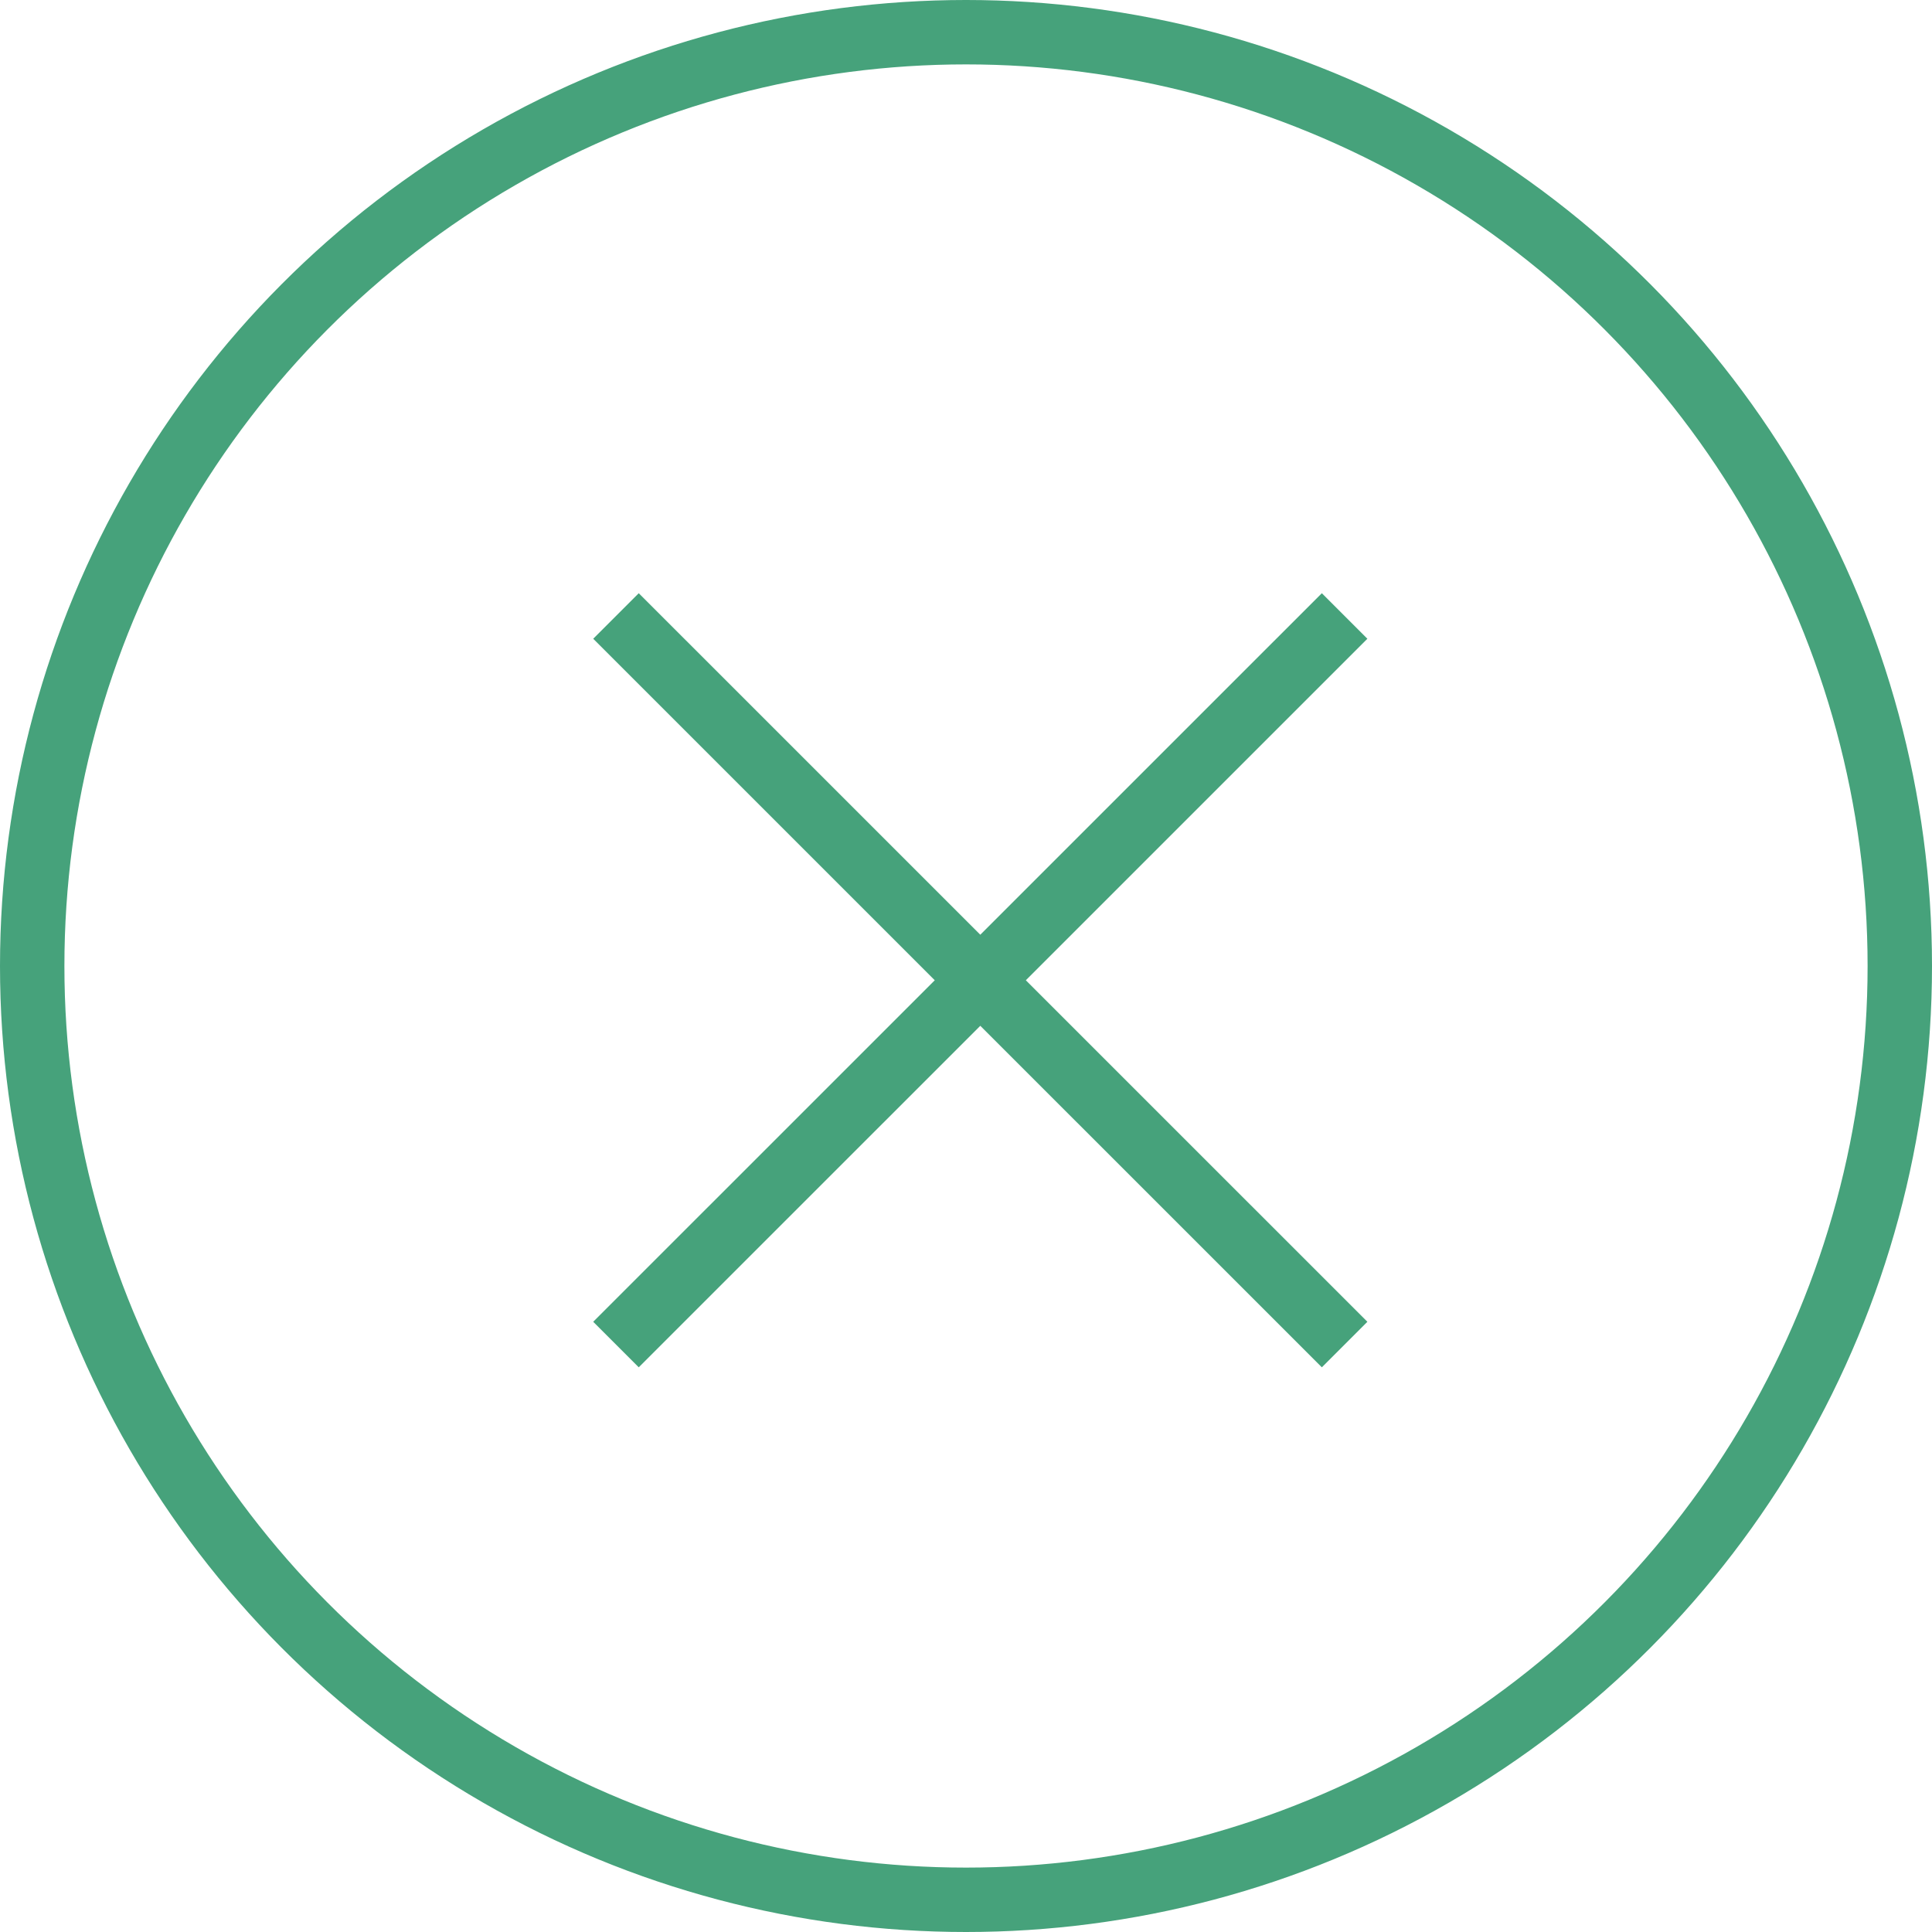 <svg width="30" height="30" viewBox="0 0 30 30" fill="none" xmlns="http://www.w3.org/2000/svg">
<circle cx="15" cy="15" r="14.5" stroke="#46A27B"/>
<path d="M9.565 20.878L20.879 9.565" stroke="#46A27B"/>
<path d="M9.565 9.565L20.879 20.878" stroke="#46A27B"/>
</svg>
